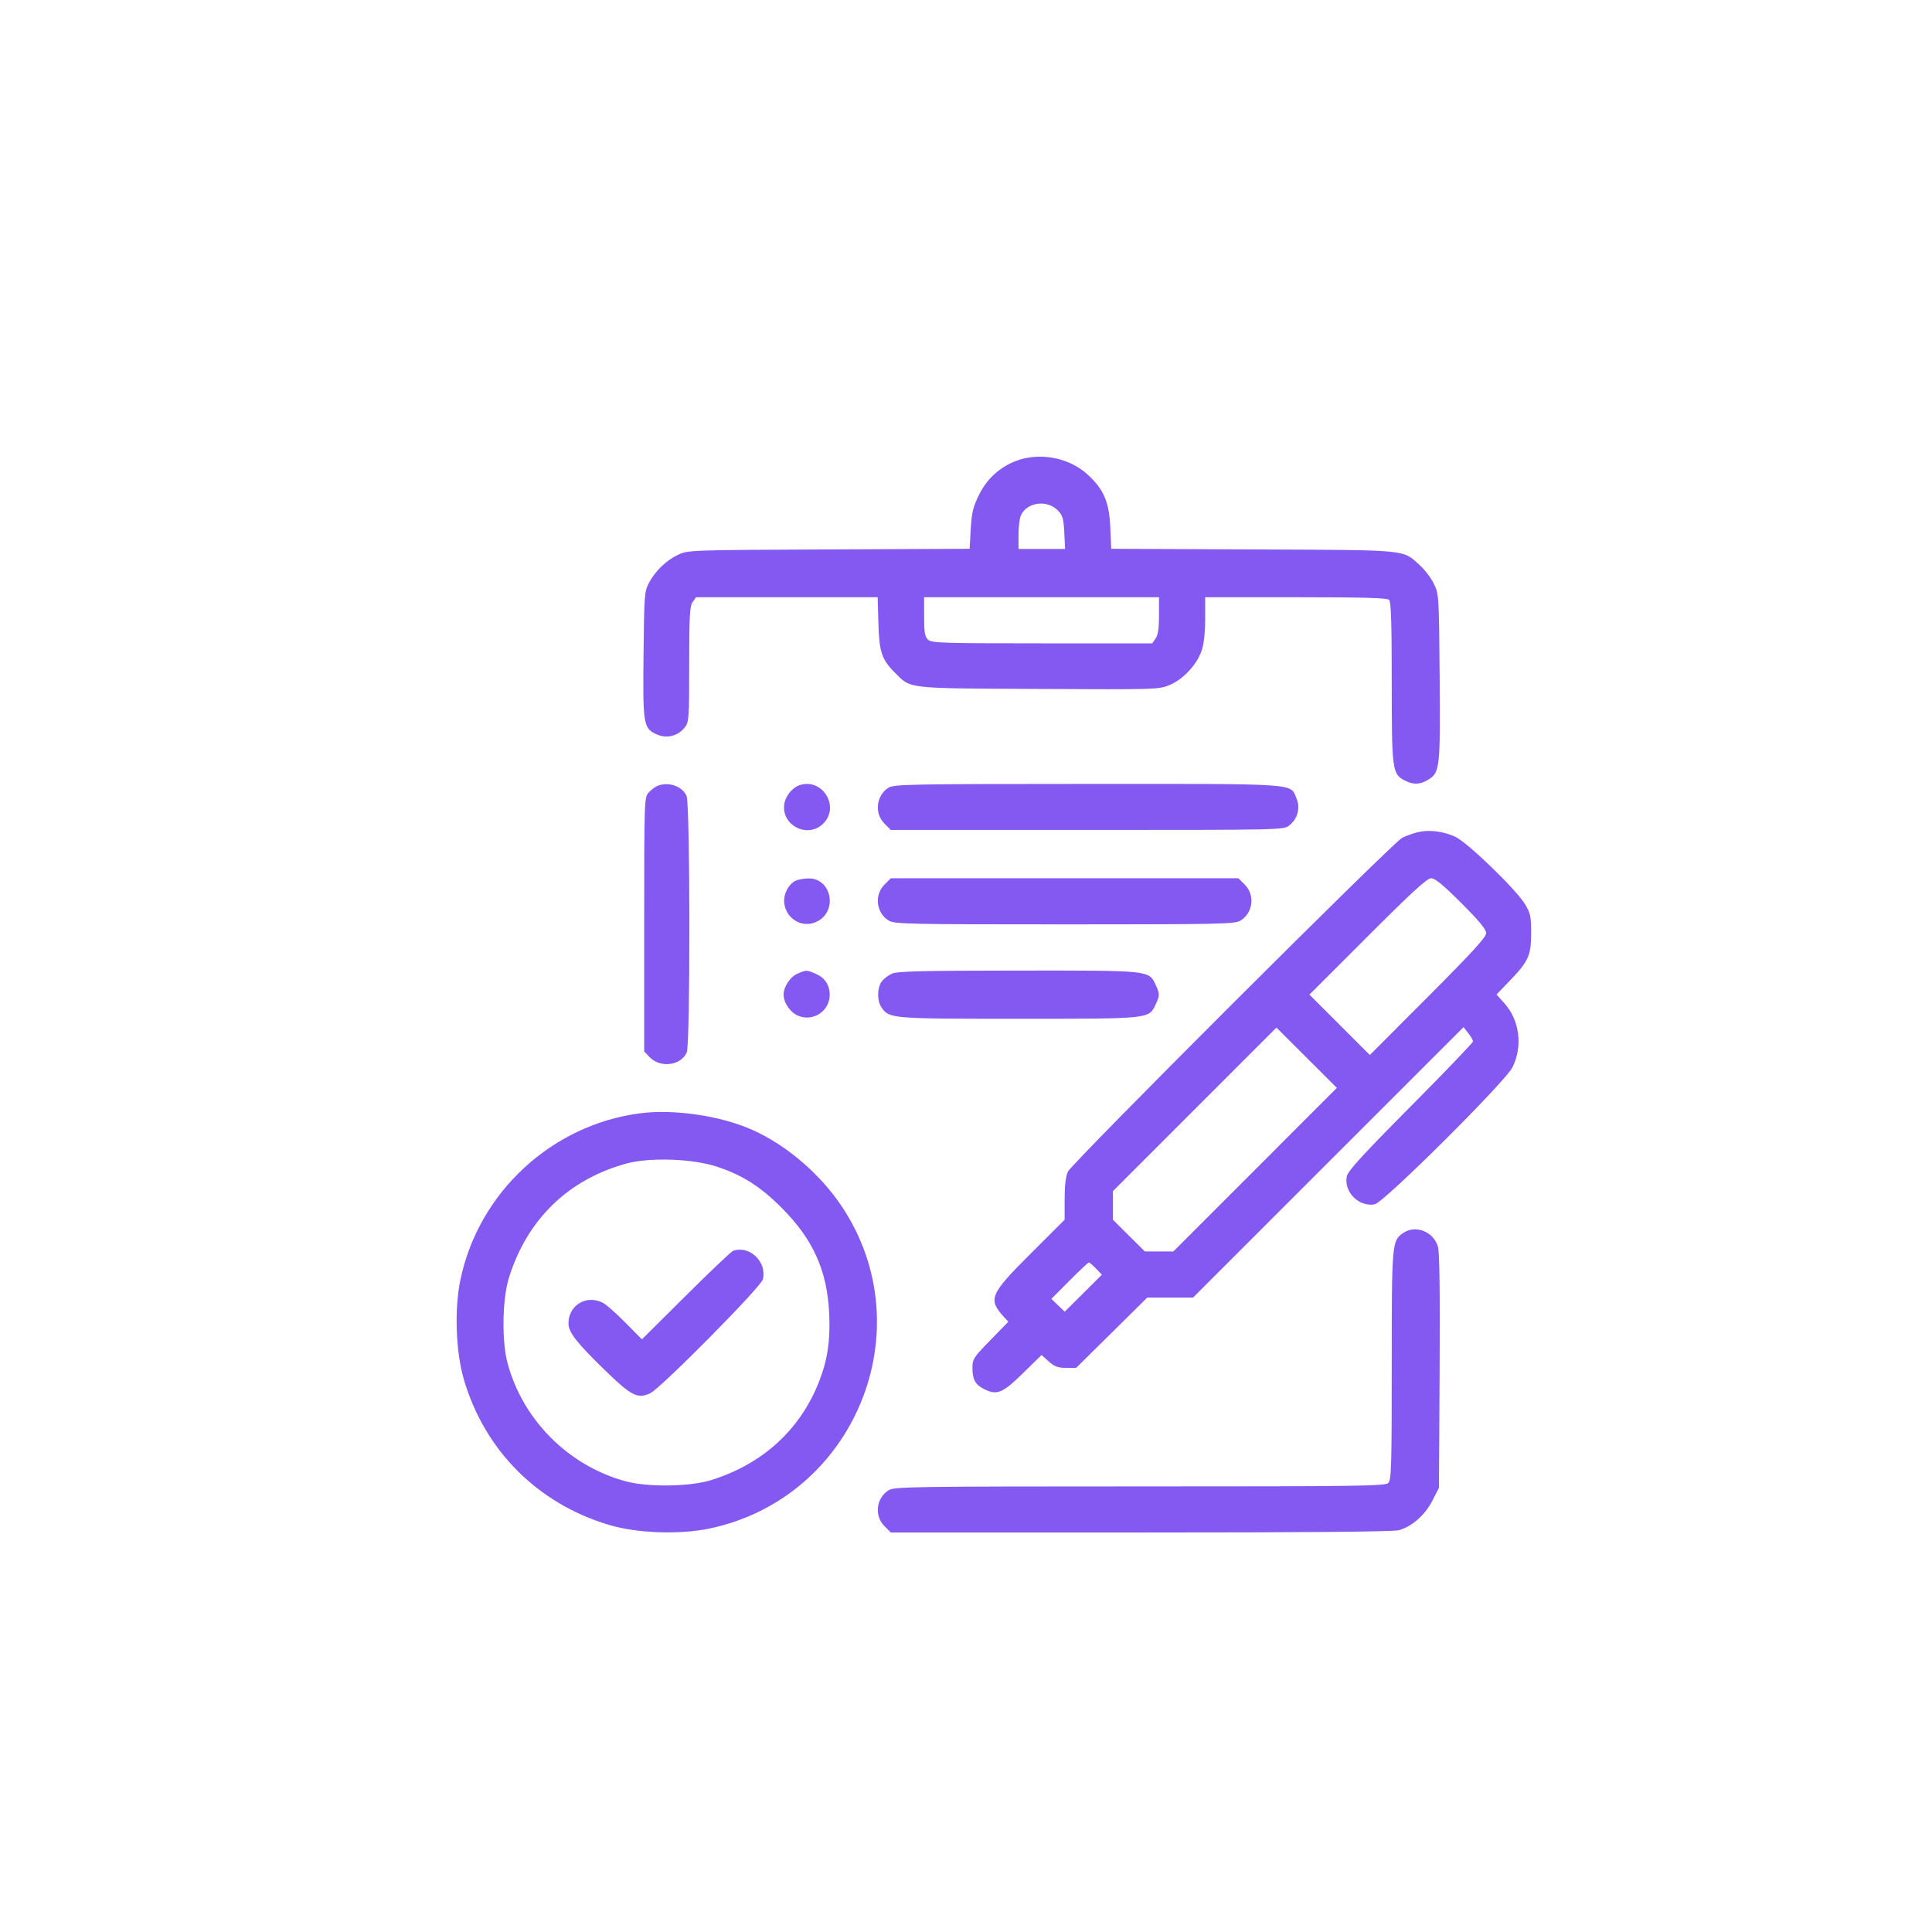 <svg width="55" height="55" viewBox="0 0 55 55" fill="none" xmlns="http://www.w3.org/2000/svg">
<path fill-rule="evenodd" clip-rule="evenodd" d="M28.914 13.126C28.448 13.307 28.091 13.638 27.866 14.096C27.701 14.43 27.662 14.596 27.635 15.061L27.603 15.623L23.596 15.641C19.66 15.658 19.584 15.661 19.308 15.791C18.968 15.951 18.658 16.25 18.474 16.593C18.346 16.833 18.338 16.939 18.32 18.639C18.298 20.657 18.314 20.746 18.723 20.917C18.997 21.031 19.306 20.947 19.494 20.708C19.613 20.557 19.62 20.458 19.62 18.914C19.62 17.537 19.635 17.258 19.717 17.141L19.815 17.002H22.4H24.985L25.006 17.737C25.029 18.56 25.101 18.774 25.474 19.148C25.941 19.615 25.756 19.594 29.574 19.613C32.963 19.63 32.999 19.629 33.31 19.495C33.692 19.331 34.074 18.917 34.209 18.519C34.273 18.333 34.308 18.011 34.308 17.616V17.002H36.889C38.813 17.002 39.489 17.021 39.545 17.077C39.601 17.133 39.62 17.74 39.62 19.423C39.62 21.922 39.635 22.035 39.987 22.217C40.238 22.347 40.422 22.34 40.664 22.193C40.99 21.994 41.006 21.848 40.984 19.252C40.964 16.938 40.962 16.905 40.817 16.614C40.737 16.451 40.558 16.217 40.42 16.092C39.916 15.637 40.165 15.661 35.674 15.641L31.634 15.623L31.608 15.016C31.576 14.281 31.417 13.919 30.942 13.492C30.415 13.018 29.577 12.867 28.914 13.126ZM30.113 14.529C30.251 14.668 30.277 14.756 30.298 15.159L30.321 15.627H29.658H28.995V15.224C28.995 15.002 29.025 14.754 29.062 14.673C29.235 14.294 29.8 14.217 30.113 14.529ZM32.995 17.52C32.995 17.887 32.967 18.078 32.898 18.176L32.801 18.315H29.668C26.841 18.315 26.525 18.305 26.422 18.212C26.328 18.126 26.308 18.011 26.308 17.555V17.002H29.651H32.995V17.52ZM18.714 22.374C18.645 22.402 18.533 22.488 18.464 22.564C18.342 22.7 18.339 22.791 18.339 26.316V29.93L18.489 30.09C18.791 30.411 19.378 30.341 19.55 29.962C19.653 29.738 19.648 22.882 19.545 22.657C19.418 22.377 19.029 22.245 18.714 22.374ZM22.745 22.359C22.555 22.429 22.371 22.654 22.331 22.866C22.215 23.486 22.991 23.891 23.437 23.445C23.927 22.954 23.396 22.121 22.745 22.359ZM25.297 22.422C24.944 22.641 24.884 23.151 25.178 23.445L25.36 23.627H30.951C36.461 23.627 36.543 23.626 36.701 23.501C36.94 23.314 37.023 23.004 36.909 22.731C36.726 22.292 37.05 22.315 30.951 22.317C25.951 22.318 25.449 22.327 25.297 22.422ZM40.352 23.692C40.222 23.725 40.026 23.797 39.915 23.852C39.646 23.988 30.522 33.1 30.402 33.354C30.339 33.487 30.308 33.745 30.308 34.138V34.723L29.339 35.69C28.18 36.847 28.121 36.986 28.576 37.487L28.705 37.628L28.194 38.151C27.719 38.638 27.683 38.693 27.683 38.936C27.683 39.263 27.761 39.412 27.994 39.533C28.376 39.731 28.528 39.672 29.113 39.101L29.651 38.574L29.855 38.757C30.019 38.903 30.117 38.94 30.348 38.94H30.636L31.648 37.94L32.659 36.94H33.31H33.962L37.813 33.09L41.664 29.241L41.798 29.411C41.872 29.505 41.933 29.611 41.933 29.647C41.933 29.683 41.134 30.516 40.159 31.498C38.803 32.863 38.375 33.331 38.342 33.484C38.246 33.929 38.692 34.375 39.139 34.282C39.404 34.226 42.849 30.8 43.056 30.385C43.356 29.786 43.261 29.04 42.822 28.555L42.603 28.312L42.977 27.923C43.516 27.361 43.588 27.202 43.588 26.565C43.589 26.101 43.568 25.998 43.422 25.752C43.171 25.329 41.764 23.969 41.419 23.816C41.067 23.661 40.667 23.614 40.352 23.692ZM22.646 25.074C22.435 25.177 22.288 25.483 22.329 25.736C22.404 26.195 22.88 26.439 23.279 26.224C23.859 25.912 23.66 24.995 23.015 25.007C22.884 25.009 22.718 25.039 22.646 25.074ZM25.178 25.185C24.881 25.482 24.945 25.997 25.307 26.211C25.467 26.305 25.919 26.315 30.308 26.315C34.697 26.315 35.148 26.305 35.308 26.211C35.67 25.997 35.735 25.482 35.437 25.185L35.255 25.002H30.308H25.36L25.178 25.185ZM41.602 25.709C42.111 26.218 42.308 26.457 42.308 26.566C42.308 26.679 41.902 27.122 40.652 28.375L38.996 30.034L38.137 29.174L37.277 28.315L38.933 26.659C40.201 25.39 40.624 25.002 40.742 25.002C40.854 25.002 41.084 25.192 41.602 25.709ZM22.702 27.719C22.494 27.809 22.308 28.091 22.308 28.315C22.308 28.549 22.496 28.822 22.723 28.917C23.15 29.095 23.62 28.782 23.62 28.32C23.62 28.036 23.478 27.828 23.208 27.715C22.957 27.61 22.953 27.61 22.702 27.719ZM25.394 27.717C25.286 27.764 25.153 27.867 25.097 27.947C24.966 28.134 24.966 28.496 25.097 28.683C25.318 28.998 25.366 29.002 28.999 29.002C32.755 29.002 32.702 29.008 32.897 28.598C33.019 28.339 33.019 28.291 32.897 28.032C32.702 27.621 32.757 27.627 28.986 27.63C26.265 27.632 25.55 27.649 25.394 27.717ZM35.73 33.299L33.402 35.627H32.997H32.592L32.137 35.176L31.683 34.724V34.317V33.909L34.01 31.581L36.338 29.253L37.198 30.111L38.058 30.97L35.73 33.299ZM18.214 31.694C15.696 32.025 13.62 33.954 13.106 36.439C12.931 37.286 12.975 38.49 13.209 39.284C13.807 41.302 15.313 42.807 17.341 43.412C18.131 43.648 19.334 43.692 20.183 43.517C24.326 42.659 26.306 37.863 23.968 34.35C23.355 33.429 22.407 32.613 21.44 32.175C20.54 31.767 19.19 31.565 18.214 31.694ZM20.401 33.21C21.127 33.448 21.643 33.775 22.245 34.377C23.146 35.278 23.547 36.166 23.605 37.386C23.641 38.173 23.556 38.734 23.305 39.362C22.762 40.719 21.698 41.683 20.244 42.136C19.636 42.325 18.437 42.341 17.808 42.169C16.183 41.724 14.891 40.433 14.451 38.815C14.28 38.186 14.298 36.986 14.487 36.379C15.005 34.714 16.177 33.575 17.839 33.122C18.494 32.943 19.715 32.985 20.401 33.21ZM39.94 35.104C39.625 35.325 39.62 35.384 39.62 38.871C39.62 41.74 39.609 42.13 39.522 42.217C39.434 42.305 38.707 42.315 32.453 42.315C26.062 42.315 25.468 42.324 25.307 42.419C24.945 42.633 24.881 43.147 25.178 43.445L25.36 43.627L32.475 43.627C37.183 43.627 39.668 43.605 39.822 43.562C40.195 43.458 40.567 43.131 40.776 42.723L40.964 42.355L40.983 39.038C40.996 36.789 40.981 35.647 40.935 35.49C40.808 35.056 40.293 34.857 39.94 35.104ZM20.87 35.608C20.819 35.626 20.213 36.201 19.525 36.885L18.274 38.128L17.806 37.655C17.549 37.394 17.263 37.141 17.17 37.092C16.702 36.844 16.183 37.152 16.183 37.677C16.183 37.926 16.42 38.23 17.224 39.01C17.977 39.741 18.154 39.831 18.511 39.662C18.816 39.517 21.663 36.639 21.717 36.42C21.84 35.924 21.337 35.443 20.87 35.608ZM31.201 36.114L31.368 36.288L30.839 36.815L30.31 37.341L30.12 37.159L29.93 36.977L30.446 36.458C30.729 36.173 30.978 35.94 30.998 35.94C31.018 35.94 31.109 36.018 31.201 36.114Z" fill="#8359F1"/>
</svg>

